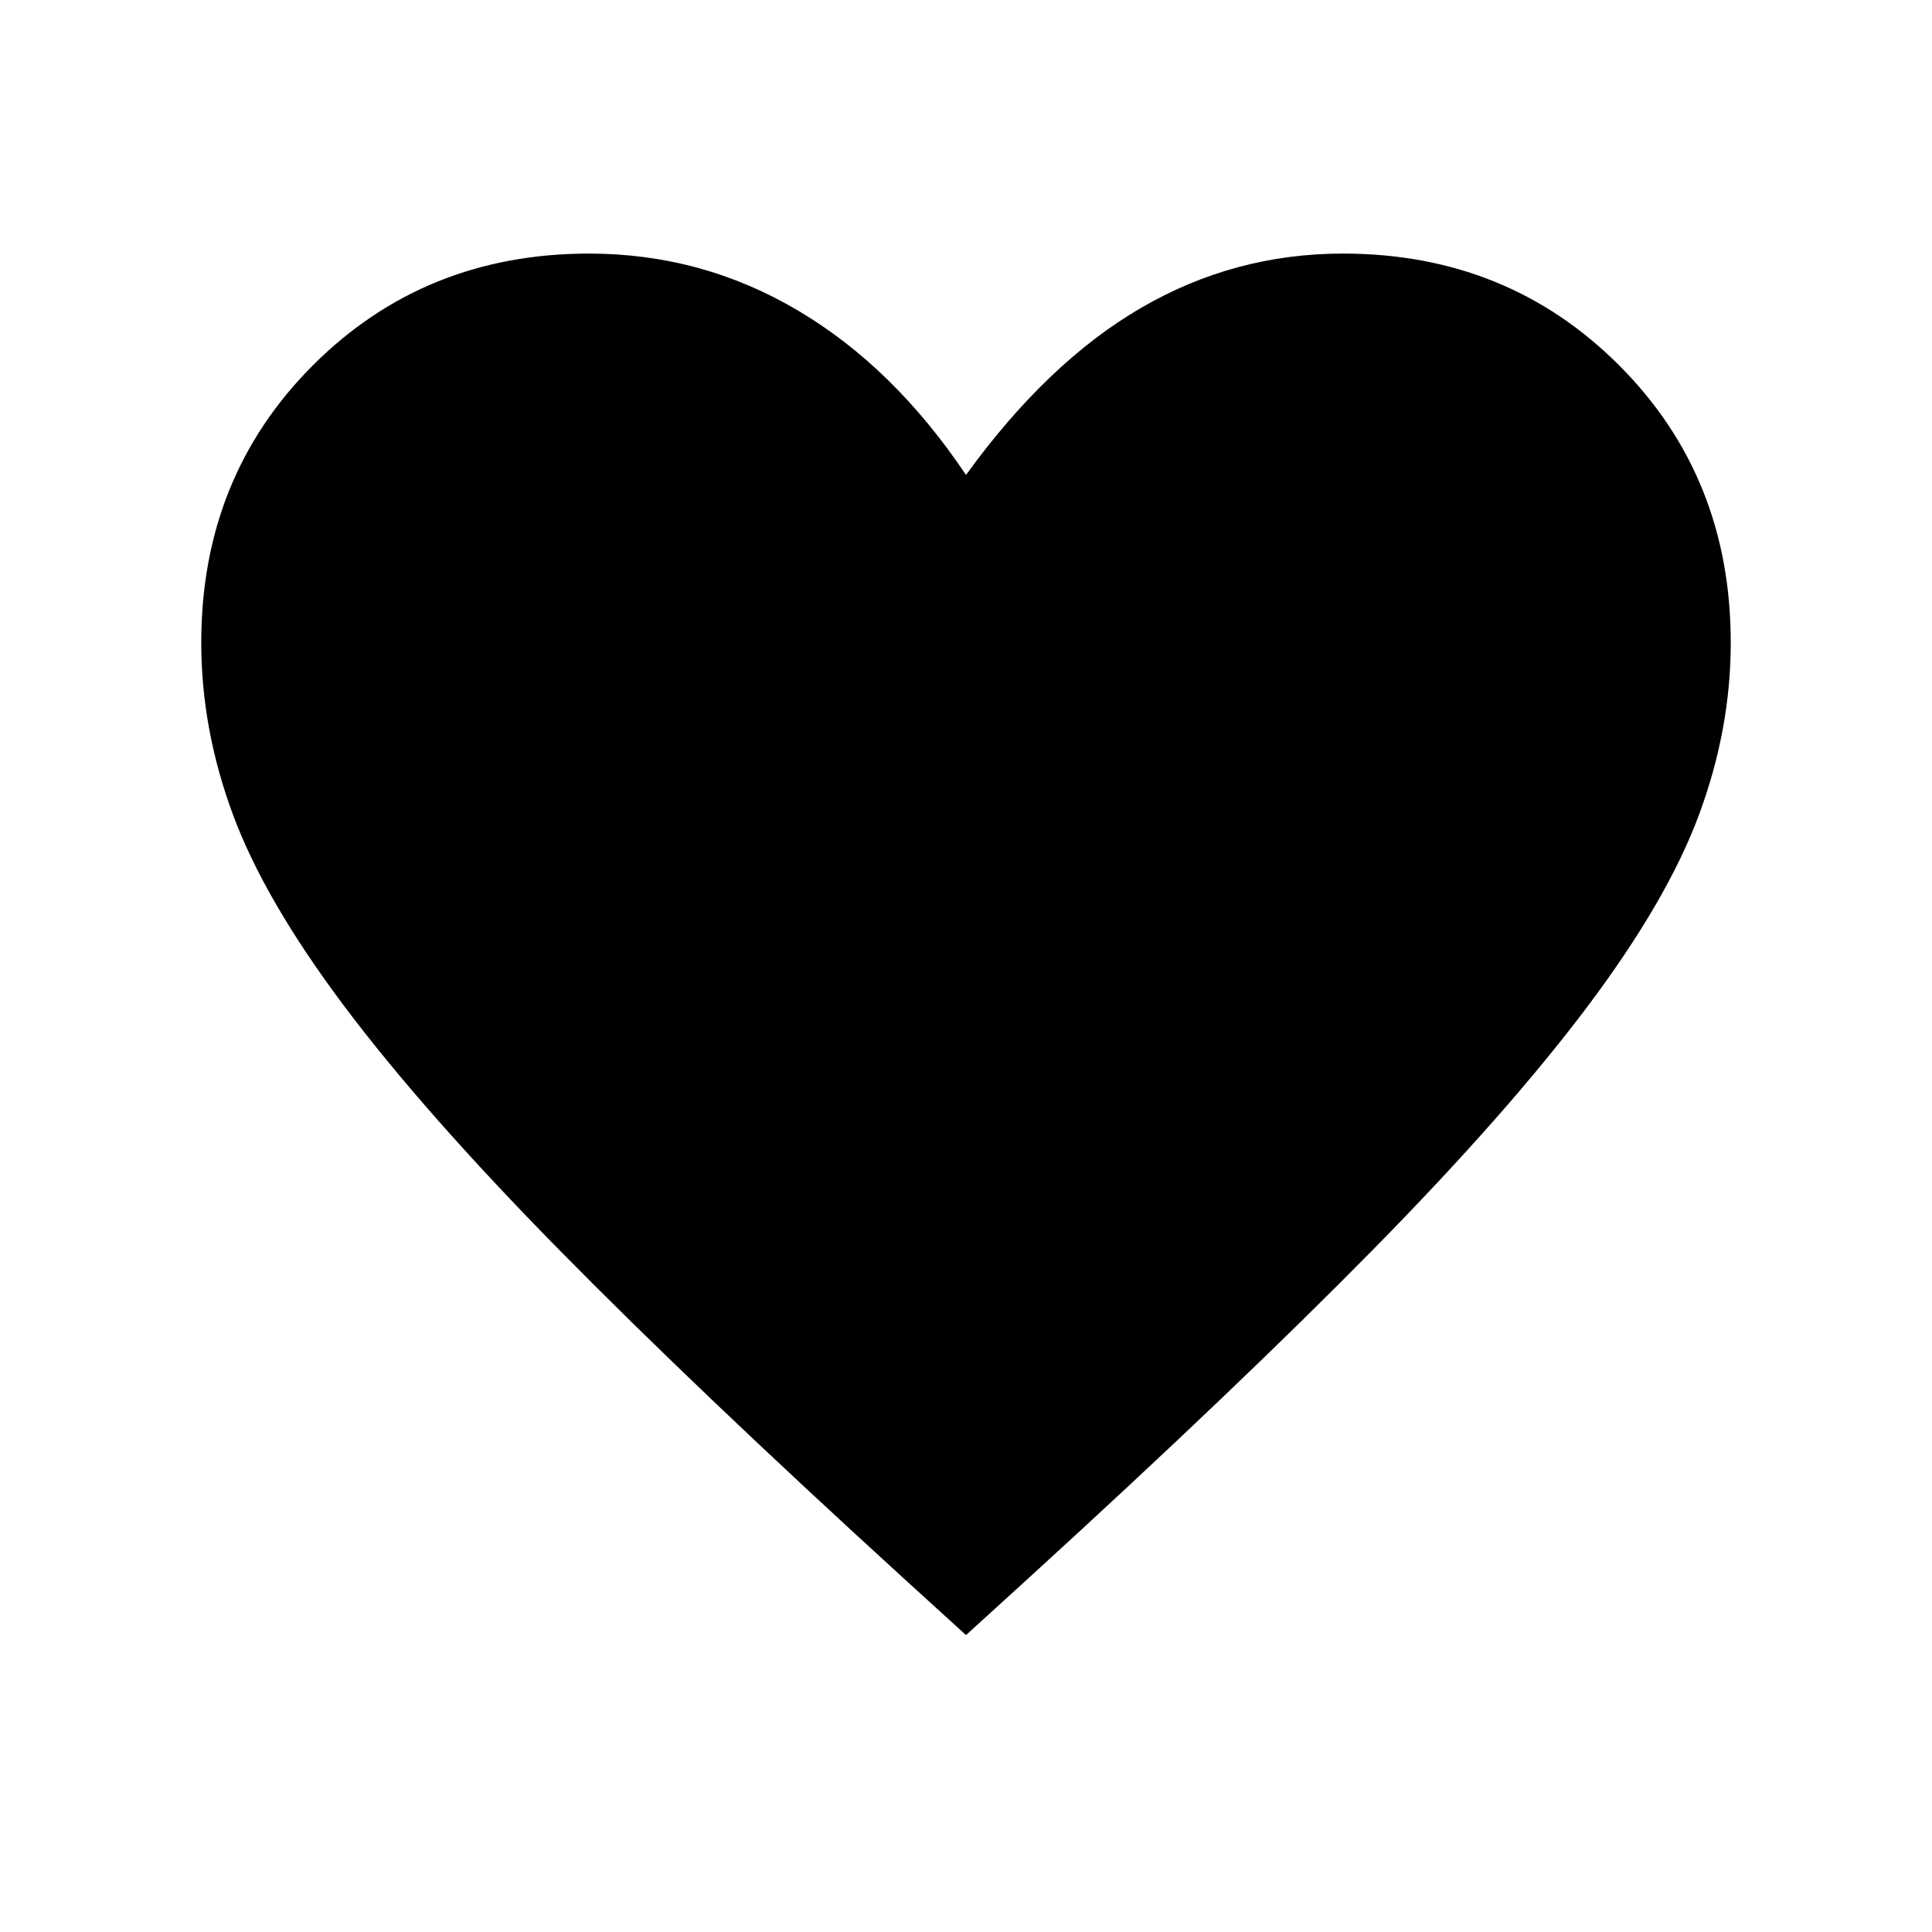 <svg xmlns="http://www.w3.org/2000/svg" height="48px" viewBox="0 -960 960 960" width="48px" fill="211e2b"><path d="m480-147.54-31.77-28.92q-103.31-94.31-170.38-162.5-67.08-68.19-106.73-121-39.66-52.81-55.39-95.31Q100-597.77 100-640.69q0-82.31 55.5-137.81T292.69-834q55.85 0 103.58 28.16Q444-777.69 480-724q40.46-55.92 86.88-82.96Q613.31-834 667.31-834q81.69 0 137.19 55.5T860-640.69q0 42.92-15.73 85.42t-55.39 95.31q-39.65 52.81-106.73 121-67.07 68.19-170.38 162.5L480-147.54Z"/></svg>